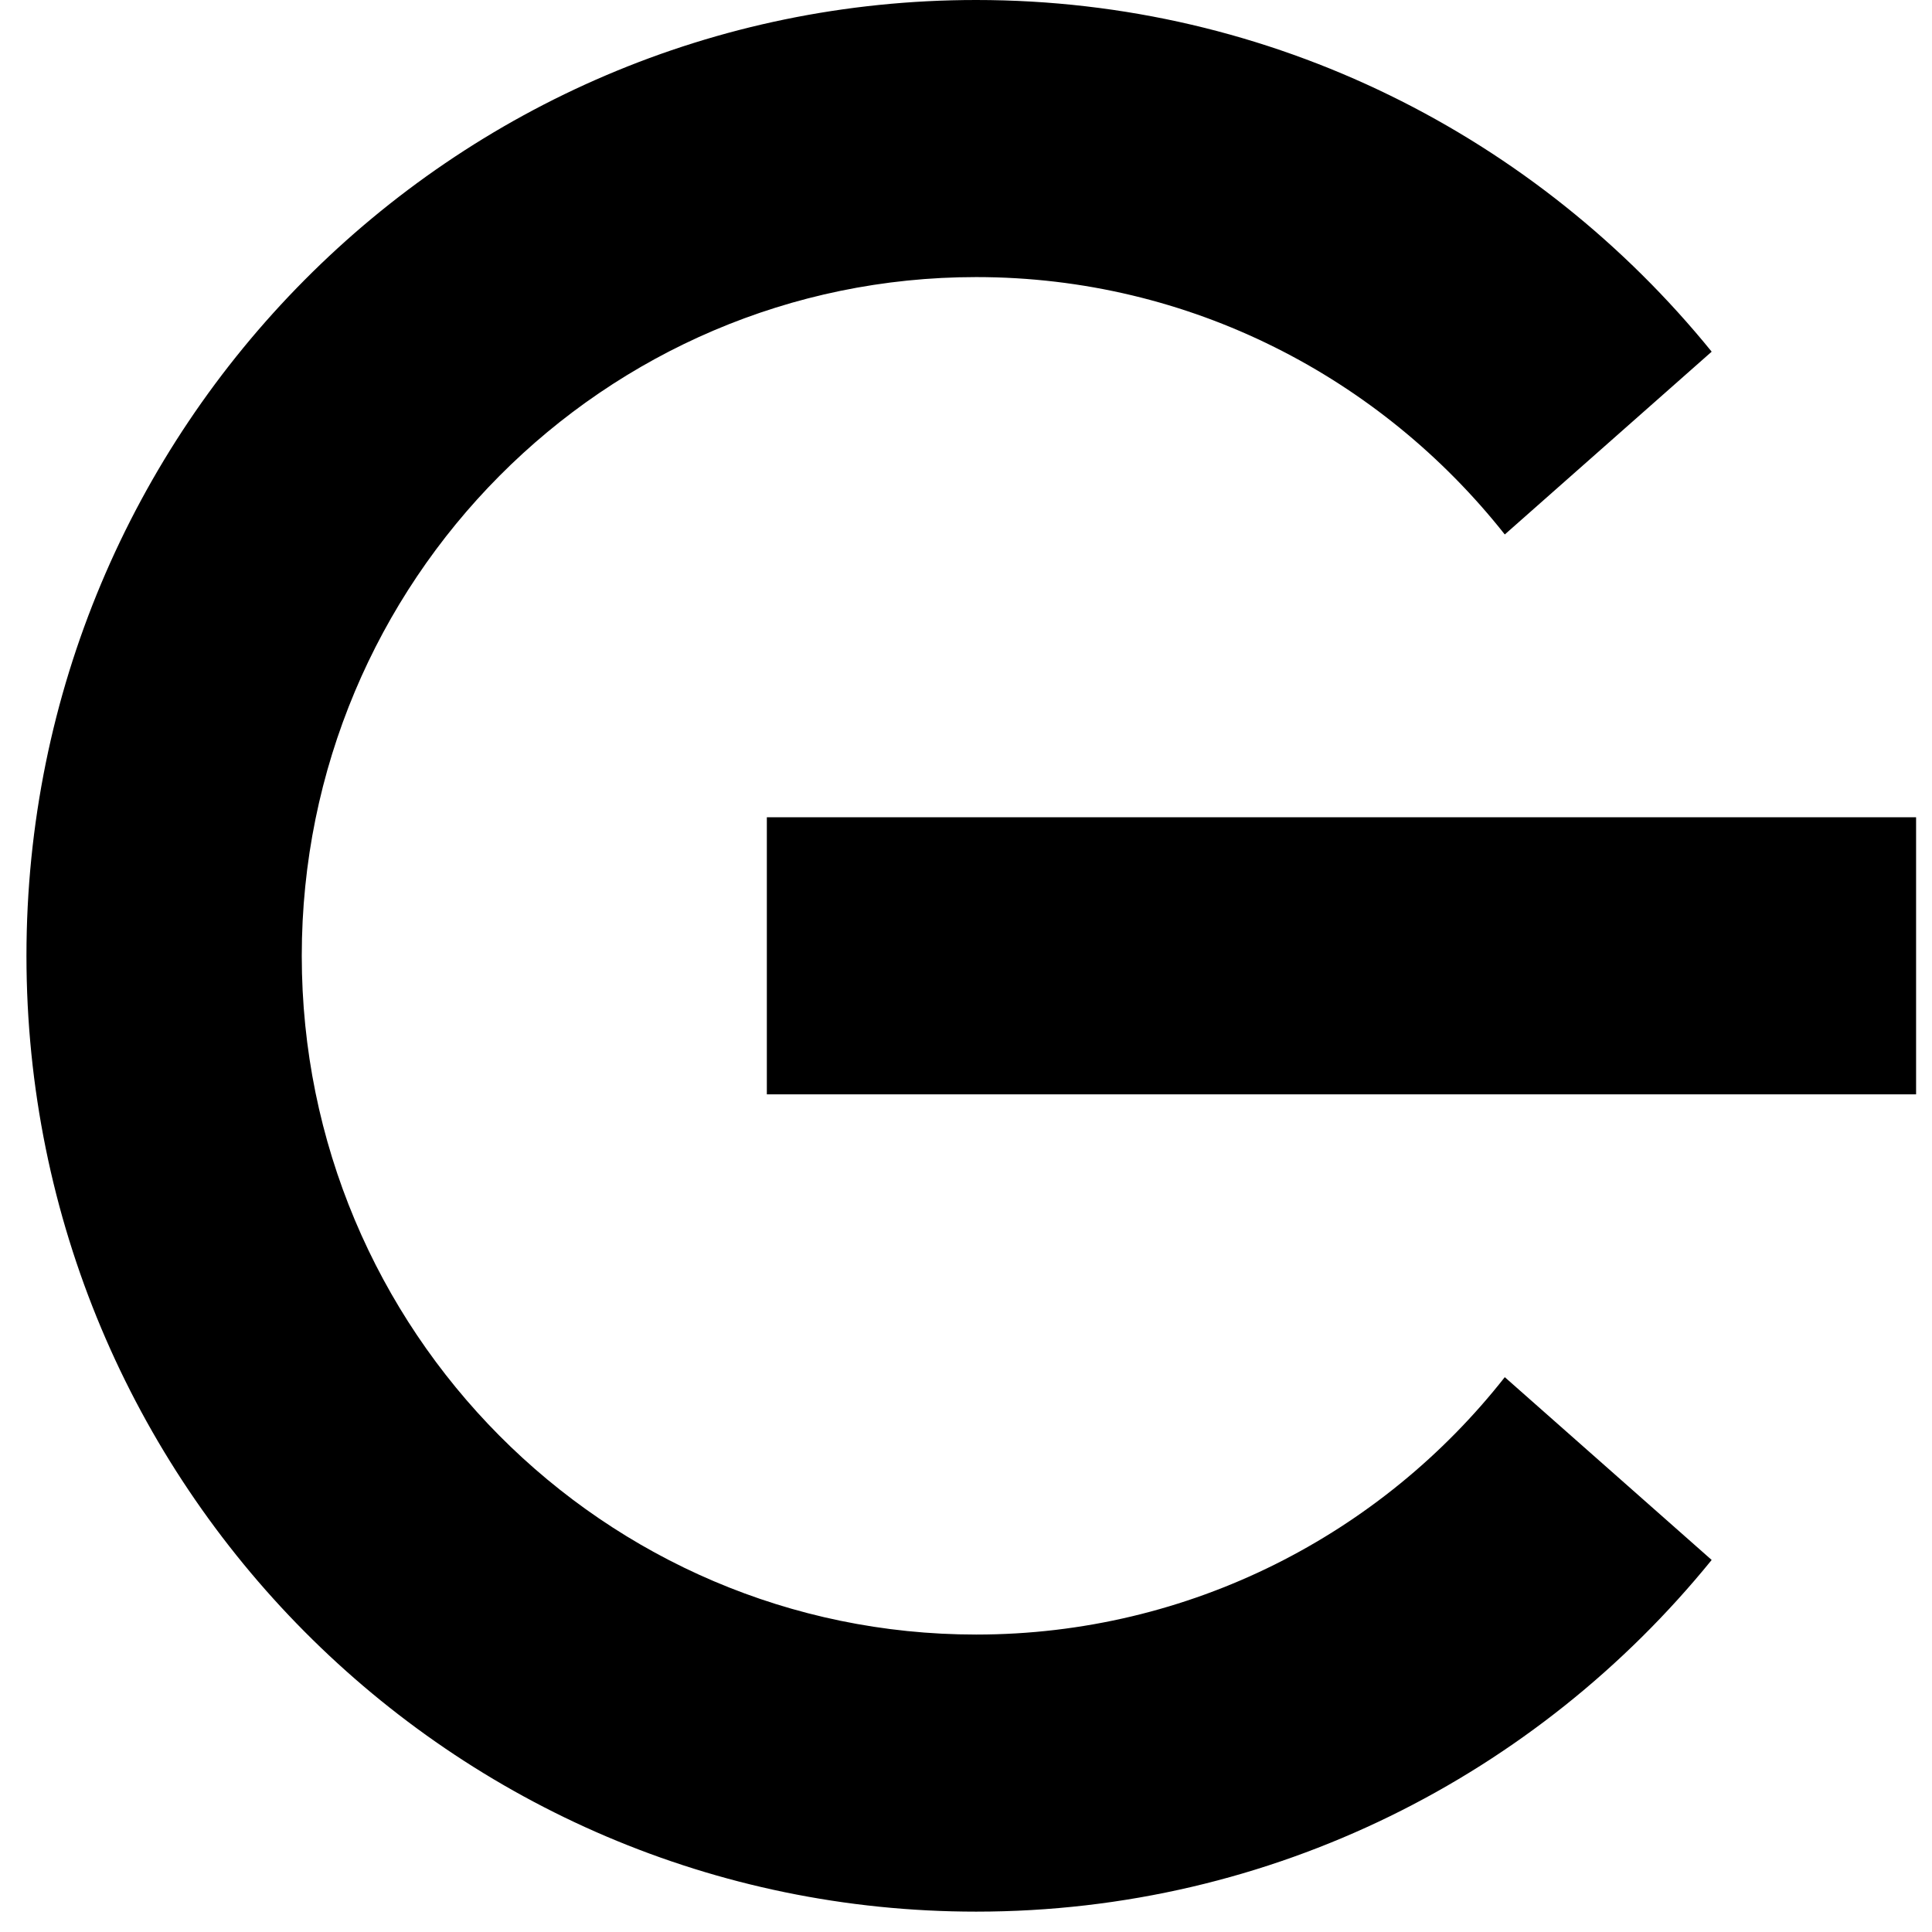 <svg width="72" height="72" viewBox="0 0 72 72" fill="none" xmlns="http://www.w3.org/2000/svg">
<path d="M71.407 30.457H28.578V40.783H71.407V30.457Z" fill="black"/>
<path d="M36.379 60.915C22.507 60.915 11.246 49.581 11.246 35.62C11.246 21.659 22.507 10.326 36.379 10.326C44.362 10.326 51.465 14.083 56.079 19.918L63.789 13.106C57.293 5.102 47.428 0 36.379 0C16.831 0 0.986 15.947 0.986 35.62C0.986 55.294 16.831 71.241 36.379 71.241C47.428 71.241 57.293 66.139 63.789 58.135L56.079 51.323C51.495 57.157 44.362 60.915 36.379 60.915Z" fill="black"/>
</svg>
